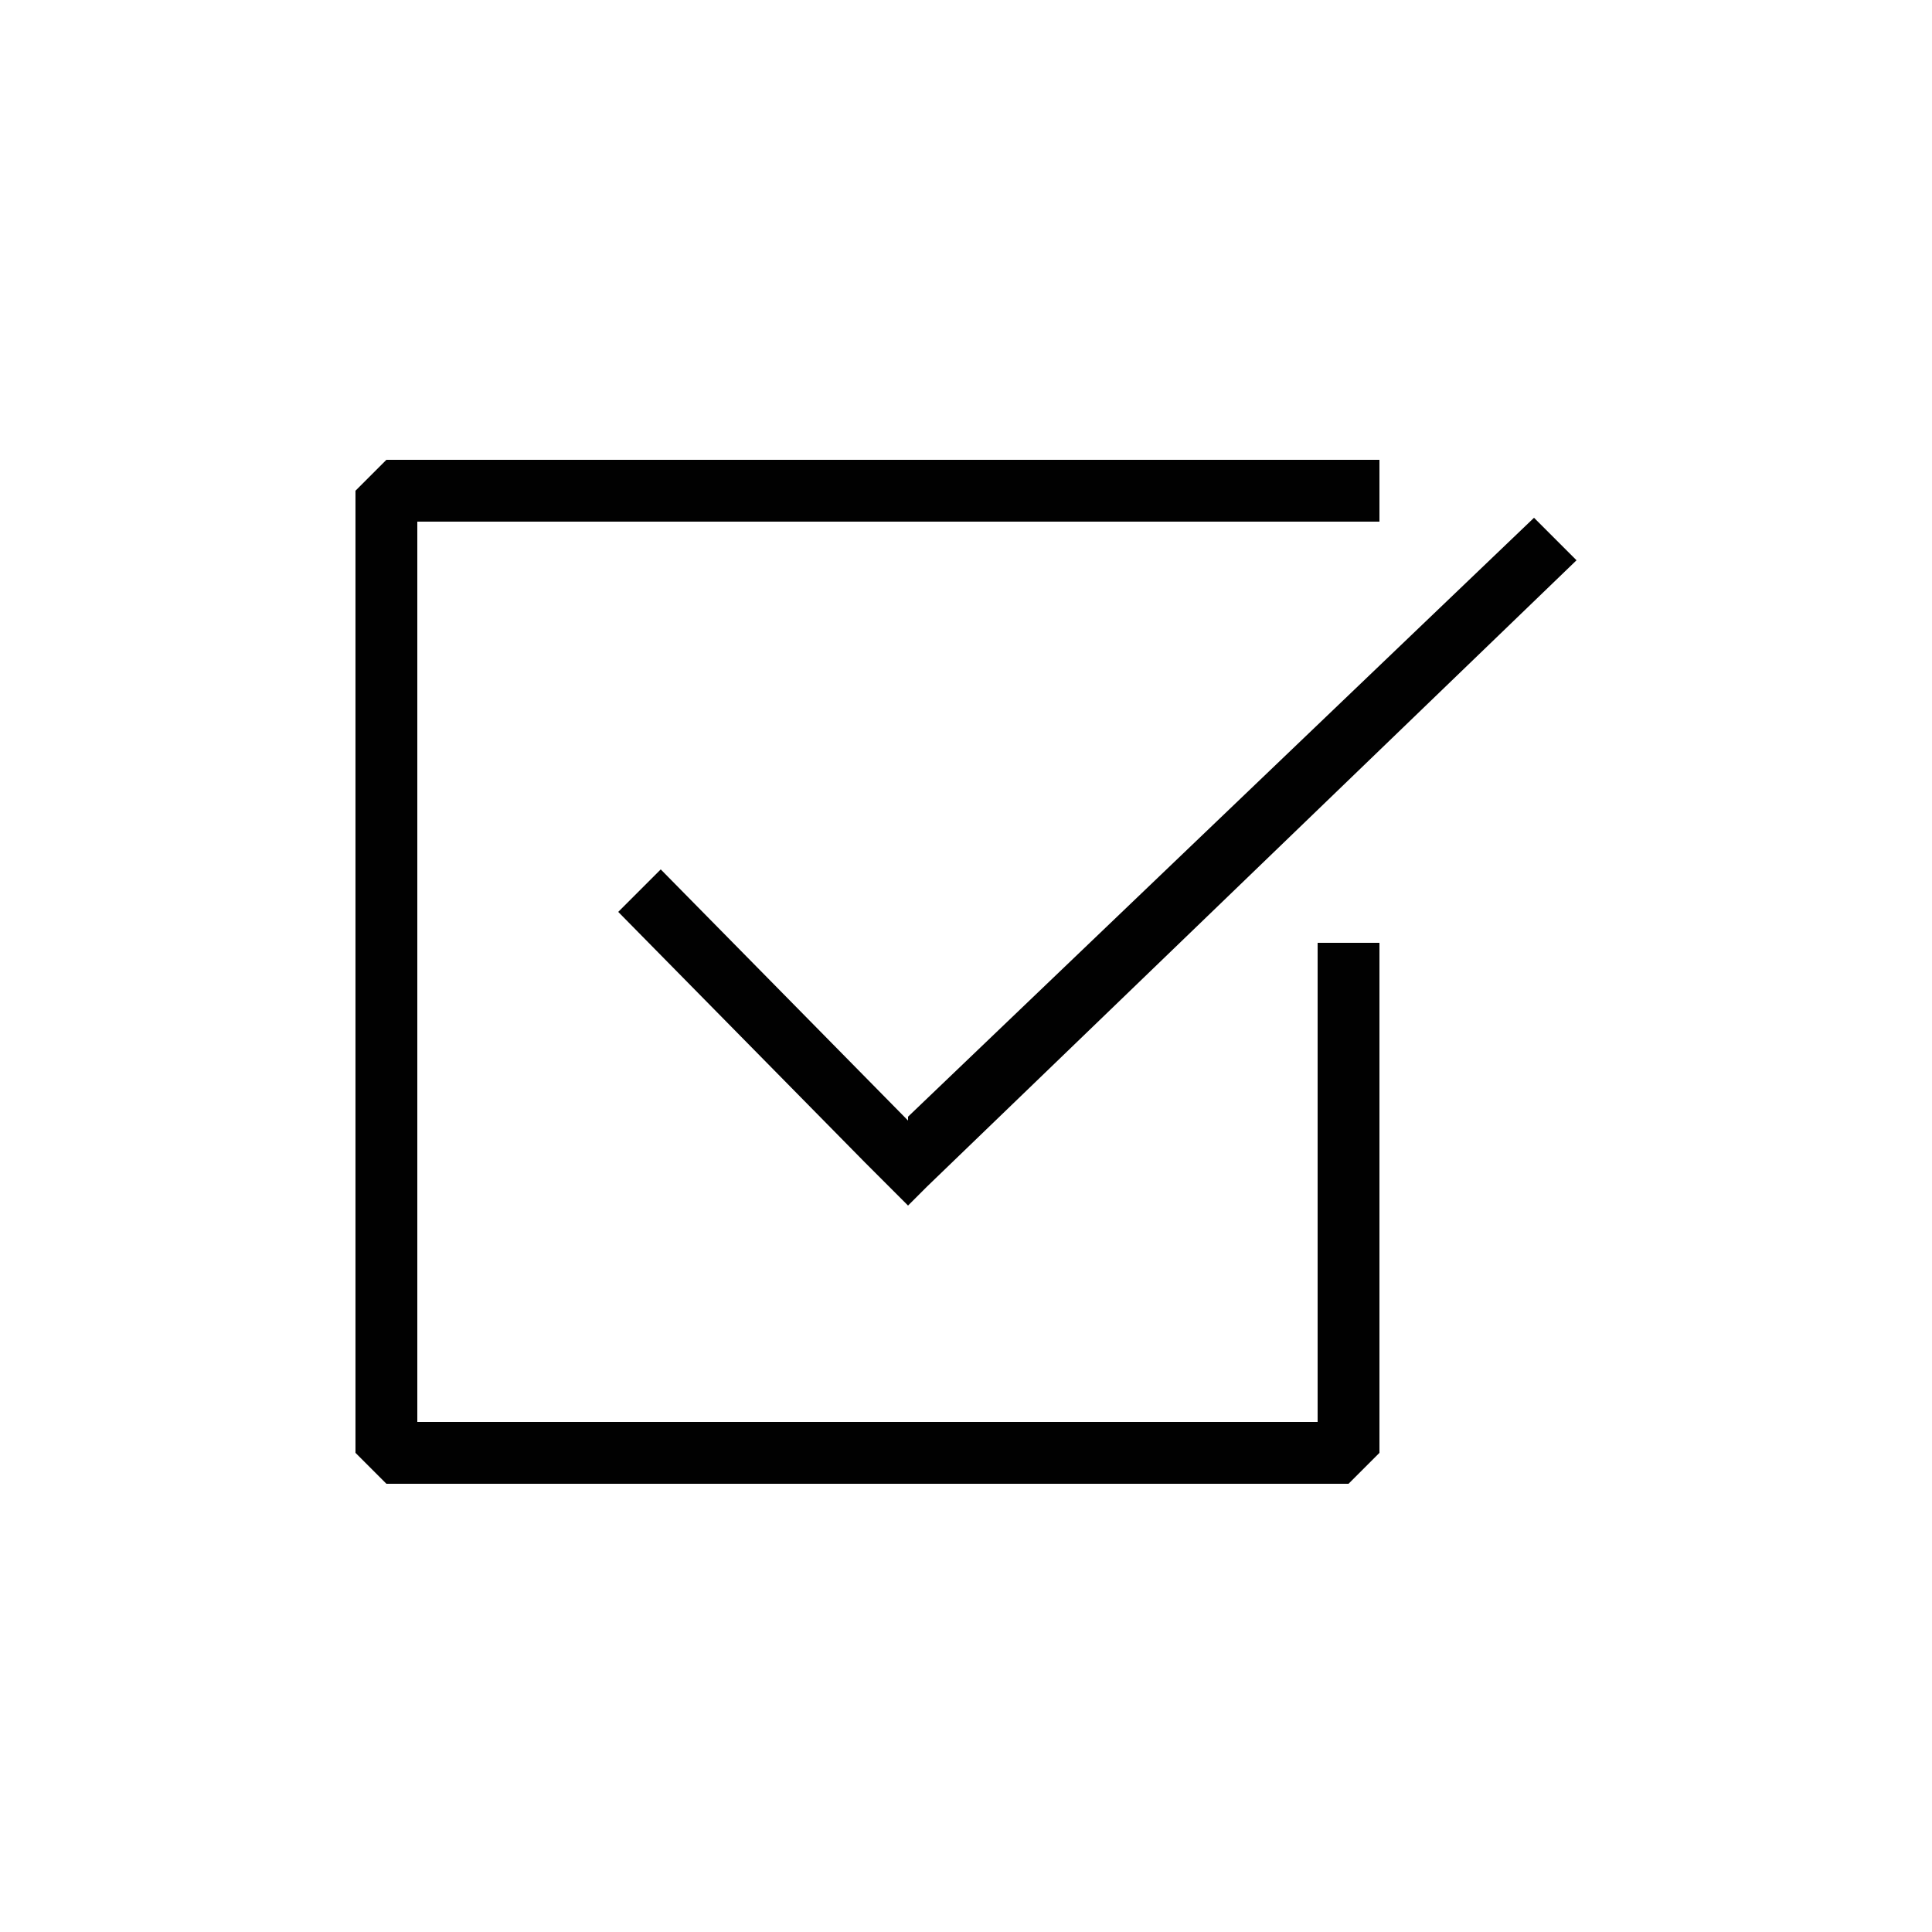 <svg viewBox="0 0 50 50" version="1.1" xmlns="http://www.w3.org/2000/svg" data-sanitized-data-name="Layer 1" data-name="Layer 1" id="Layer_1">
  <defs>
    <style>
      .cls-1 {
        fill: #010101;
        stroke-width: 0px;
      }
    </style>
  </defs>
  <path d="M34.1,36.8H10.8V13.5h24.9v-1.6H10l-.8.8v24.9l.8.8h24.9l.8-.8v-13.2h-1.6v12.4Z" class="cls-1"></path>
  <path d="M23.5,29l-6.4-6.5-1.1,1.1,6.4,6.5,1.1,1.1.5-.5,16.8-16.2-1.1-1.1-16.2,15.5Z" class="cls-1"></path>
</svg>